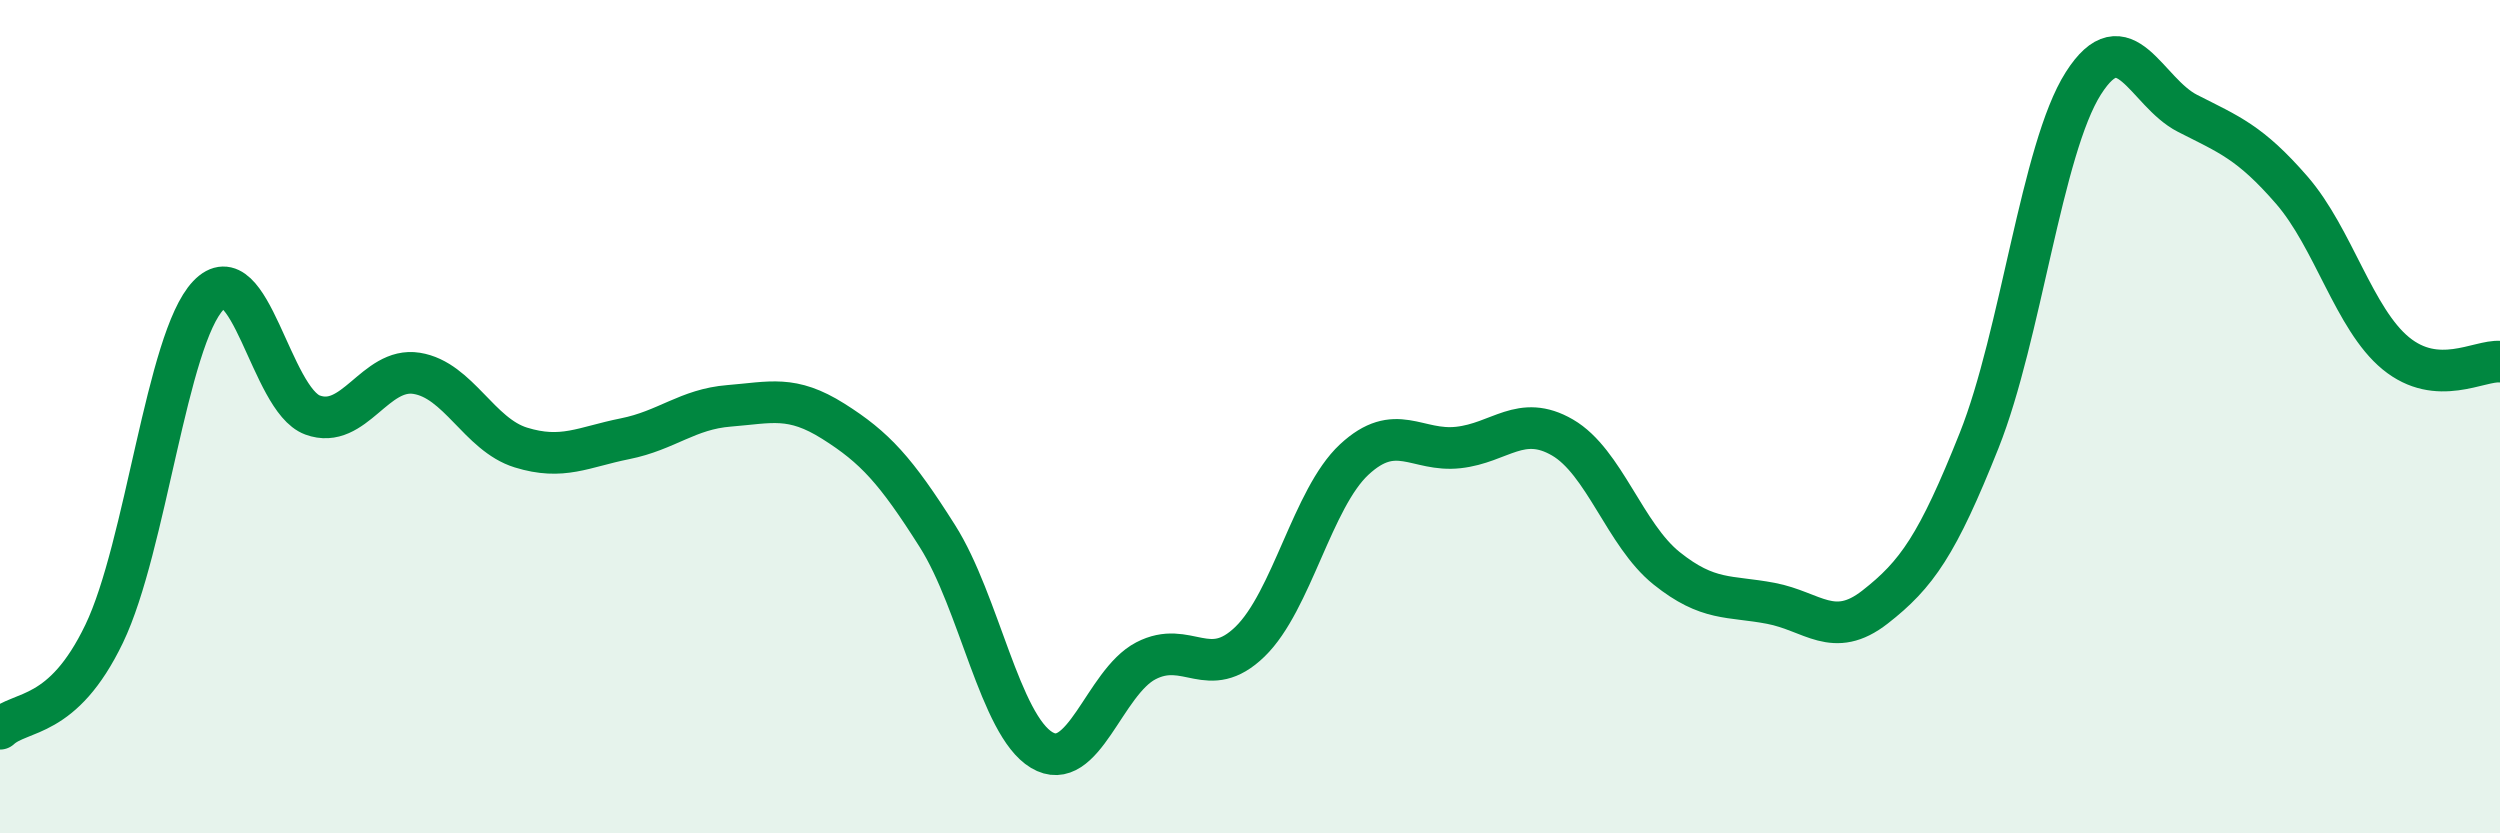 
    <svg width="60" height="20" viewBox="0 0 60 20" xmlns="http://www.w3.org/2000/svg">
      <path
        d="M 0,17.49 C 0.5,17.03 1.5,17.29 2.5,15.21 C 3.5,13.13 4,8.14 5,7.09 C 6,6.04 6.5,9.59 7.5,9.96 C 8.5,10.33 9,8.8 10,8.96 C 11,9.12 11.5,10.43 12.5,10.74 C 13.5,11.05 14,10.73 15,10.53 C 16,10.33 16.5,9.82 17.5,9.74 C 18.5,9.66 19,9.48 20,10.11 C 21,10.74 21.5,11.29 22.5,12.87 C 23.5,14.45 24,17.4 25,18 C 26,18.6 26.5,16.38 27.5,15.86 C 28.5,15.34 29,16.37 30,15.4 C 31,14.43 31.5,11.96 32.5,11.03 C 33.5,10.1 34,10.85 35,10.74 C 36,10.63 36.5,9.92 37.5,10.5 C 38.5,11.08 39,12.84 40,13.64 C 41,14.44 41.5,14.29 42.5,14.48 C 43.5,14.67 44,15.35 45,14.57 C 46,13.79 46.5,13.08 47.5,10.57 C 48.5,8.06 49,3.57 50,2 C 51,0.43 51.5,2.21 52.5,2.72 C 53.5,3.23 54,3.41 55,4.56 C 56,5.71 56.5,7.66 57.5,8.48 C 58.5,9.3 59.5,8.64 60,8.68L60 20L0 20Z"
        fill="#008740"
        opacity="0.1"
        stroke-linecap="round"
        stroke-linejoin="round"
      />
      <path
        d="M 0,17.49 C 0.5,17.03 1.5,17.29 2.5,15.21 C 3.5,13.13 4,8.14 5,7.09 C 6,6.04 6.5,9.59 7.5,9.96 C 8.5,10.33 9,8.8 10,8.96 C 11,9.12 11.5,10.43 12.5,10.74 C 13.5,11.05 14,10.73 15,10.53 C 16,10.33 16.5,9.82 17.5,9.74 C 18.5,9.66 19,9.48 20,10.11 C 21,10.74 21.5,11.29 22.5,12.87 C 23.5,14.45 24,17.4 25,18 C 26,18.6 26.5,16.38 27.5,15.86 C 28.5,15.34 29,16.37 30,15.4 C 31,14.43 31.5,11.96 32.5,11.03 C 33.5,10.1 34,10.85 35,10.74 C 36,10.63 36.5,9.92 37.5,10.5 C 38.5,11.08 39,12.84 40,13.64 C 41,14.44 41.5,14.29 42.5,14.48 C 43.5,14.67 44,15.35 45,14.57 C 46,13.79 46.5,13.08 47.5,10.57 C 48.5,8.06 49,3.57 50,2 C 51,0.43 51.5,2.21 52.5,2.72 C 53.5,3.23 54,3.41 55,4.56 C 56,5.71 56.5,7.66 57.5,8.48 C 58.5,9.3 59.5,8.64 60,8.68"
        stroke="#008740"
        stroke-width="1"
        fill="none"
        stroke-linecap="round"
        stroke-linejoin="round"
      />
    </svg>
  